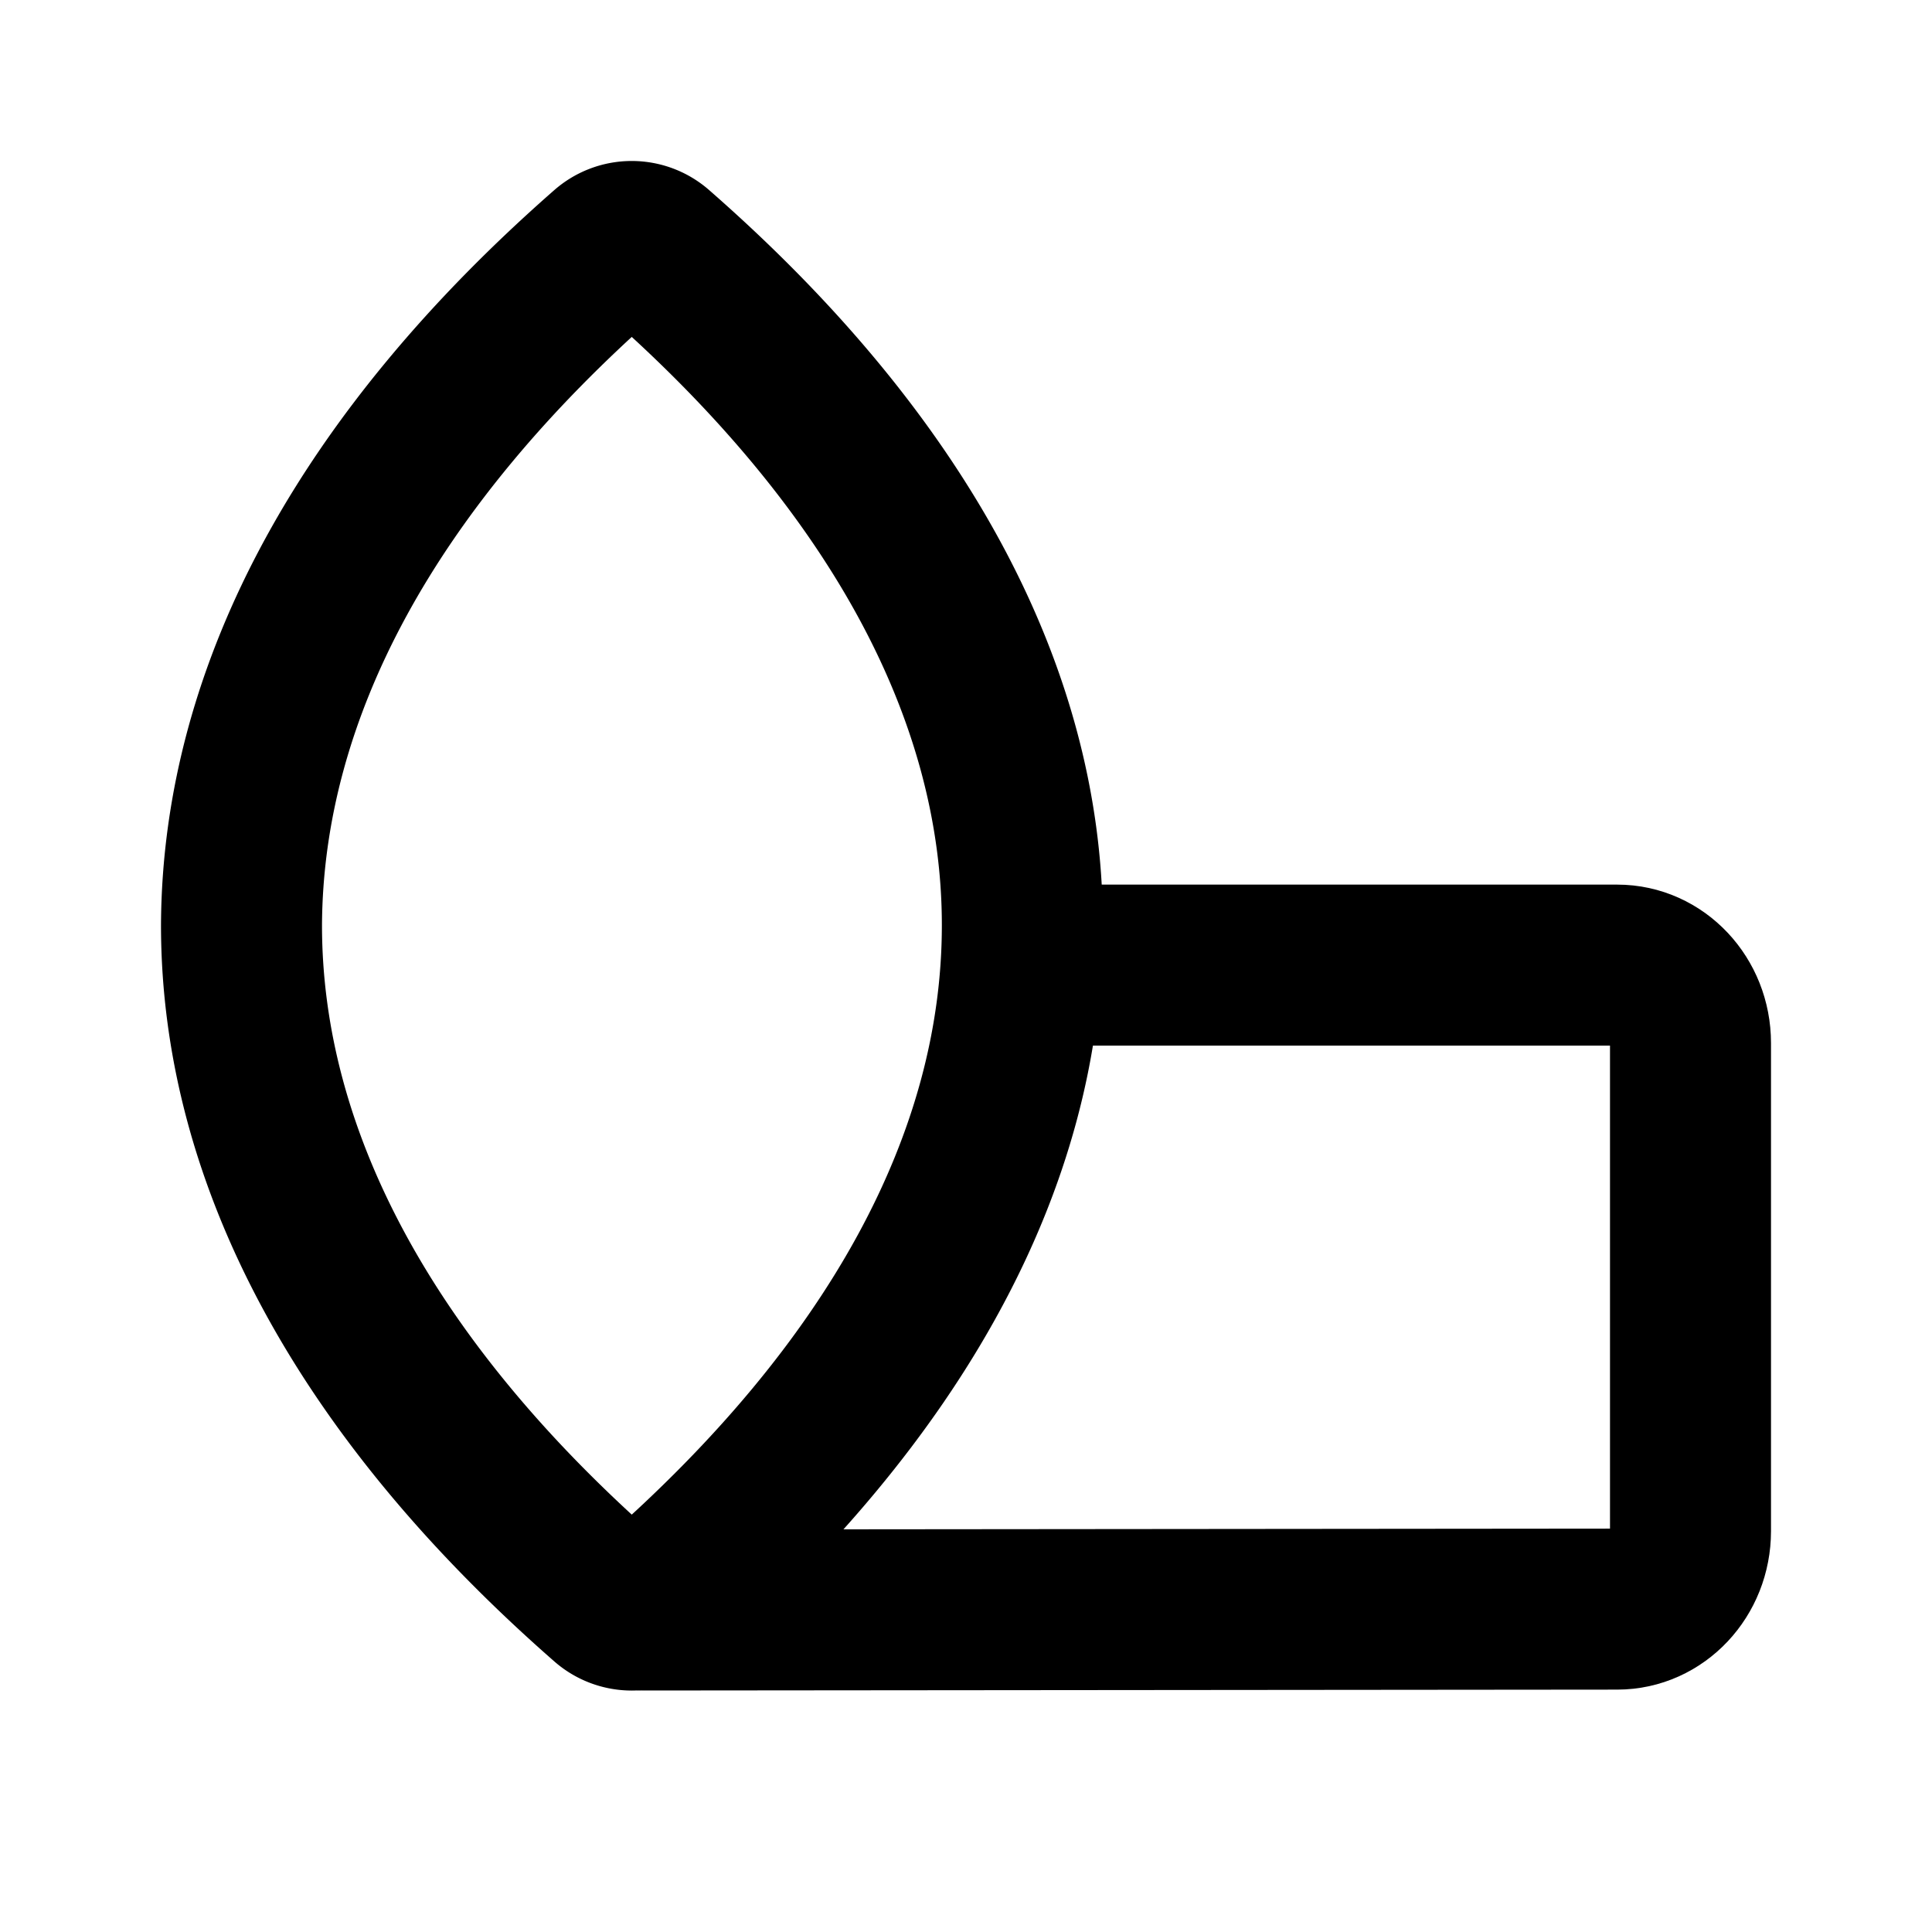 <svg xmlns="http://www.w3.org/2000/svg" width="24" height="24" viewBox="0 0 24 24" stroke-width="2" stroke="currentColor" fill="none" stroke-linecap="round" stroke-linejoin="round">
  <path d="M8.152 3.115a.46 .46 0 0 0 -.609 0c-2.943 2.58 -4.529 5.441 -4.543 8.378c0 2.928 1.586 5.803 4.543 8.392a.46 .46 0 0 0 .61 0c2.957 -2.589 4.547 -5.464 4.547 -8.392c0 -2.928 -1.6 -5.799 -4.548 -8.378z" />
  <path d="M8 20l12.09 -.011c.503 0 .91 -.434 .91 -.969v-6.063c0 -.535 -.407 -.968 -.91 -.968h-7.382" />
</svg>
